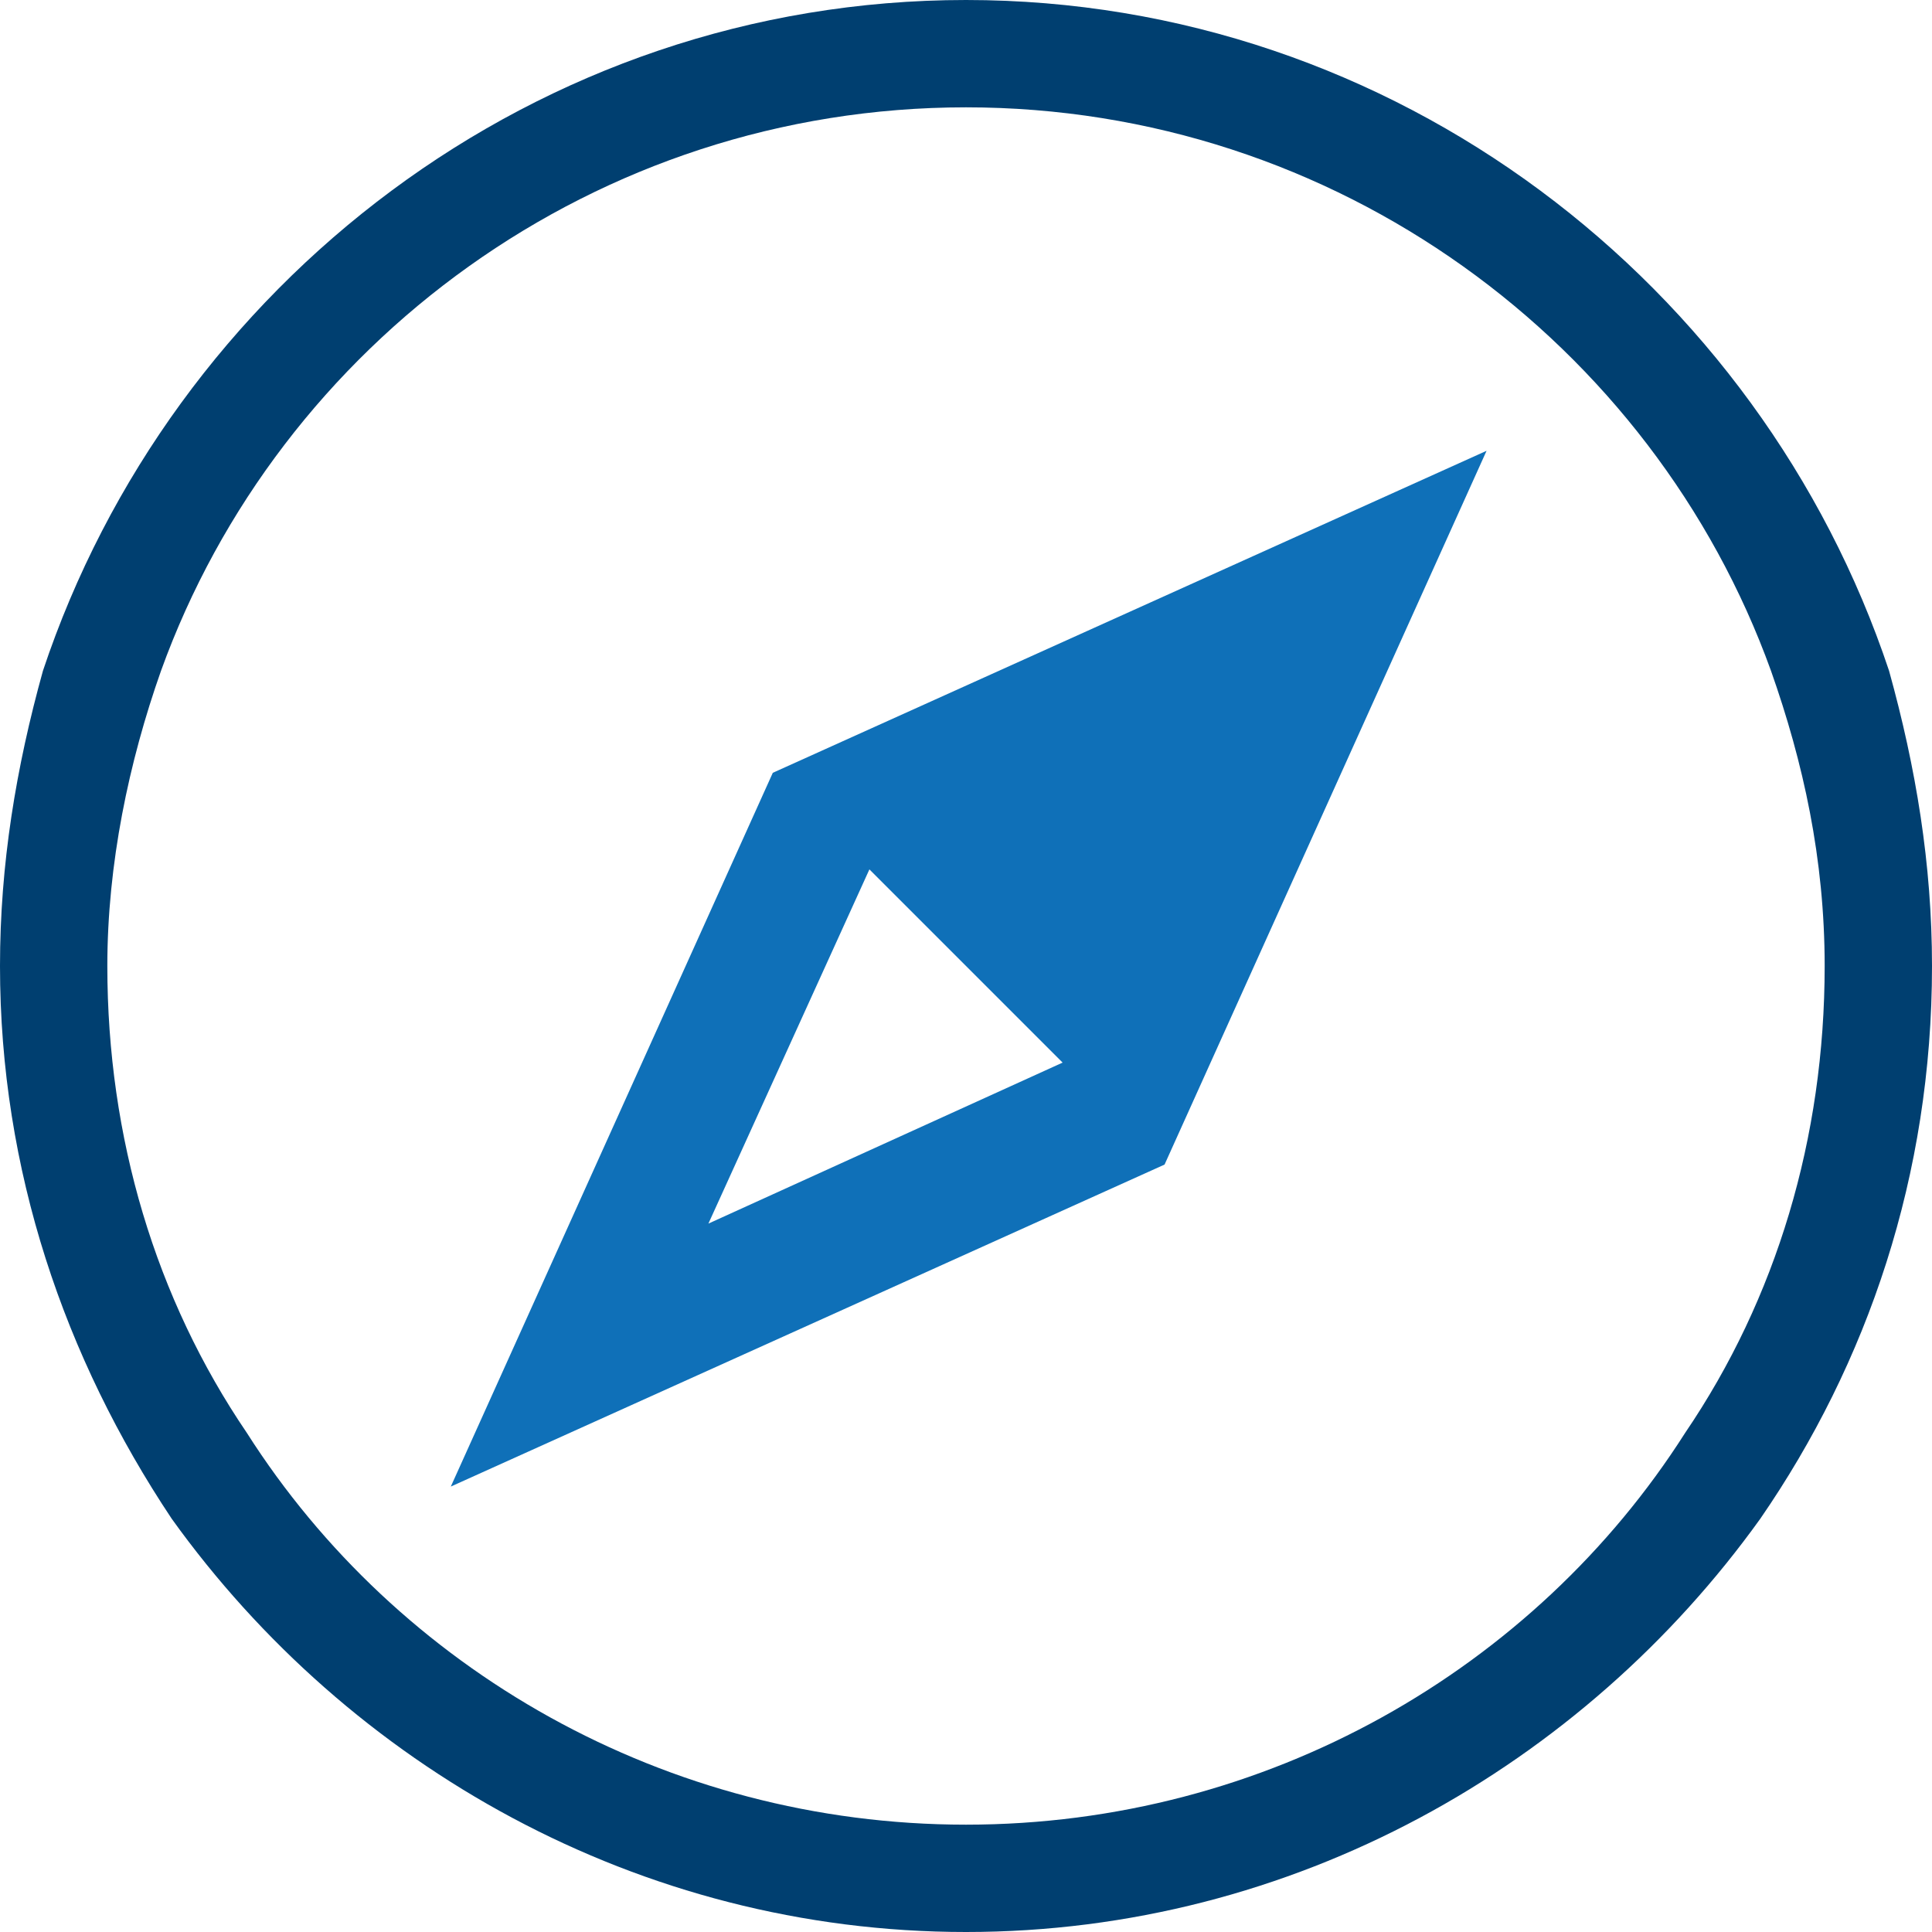 <?xml version="1.0" encoding="utf-8"?>
<!-- Generator: Adobe Illustrator 26.3.1, SVG Export Plug-In . SVG Version: 6.00 Build 0)  -->
<svg version="1.1" id="Capa_1" xmlns="http://www.w3.org/2000/svg" xmlns:xlink="http://www.w3.org/1999/xlink" x="0px" y="0px"
	 viewBox="0 0 36 36" style="enable-background:new 0 0 36 36;" xml:space="preserve">
<style type="text/css">
	.st0{fill:#003F70;}
	.st1{fill:#0F70B8;}
</style>
<path class="st0" d="M35.2,12.5C32.8,5.3,26,0,18,0C10,0,3.2,5.3,0.8,12.5C0.3,14.3,0,16.1,0,18c0,3.8,1.2,7.3,3.2,10.3
	C6.5,32.9,11.9,36,18,36s11.5-3.1,14.8-7.7c2-2.9,3.2-6.4,3.2-10.3C36,16.1,35.7,14.3,35.2,12.5z M31.4,26.7
	C28.6,31.1,23.6,34,18,34S7.4,31.1,4.6,26.7C2.9,24.2,2,21.2,2,18c0-1.9,0.4-3.8,1-5.5C5.2,6.4,11.1,2,18,2s12.8,4.4,15,10.5
	c0.6,1.7,1,3.5,1,5.5C34,21.2,33.1,24.2,31.4,26.7z"/>
<path class="st1" d="M14.4,14.4l-6,13.3l13.3-6l6-13.3L14.4,14.4z M13.2,22.8l3-6.6l3.6,3.6L13.2,22.8z"/>
</svg>
